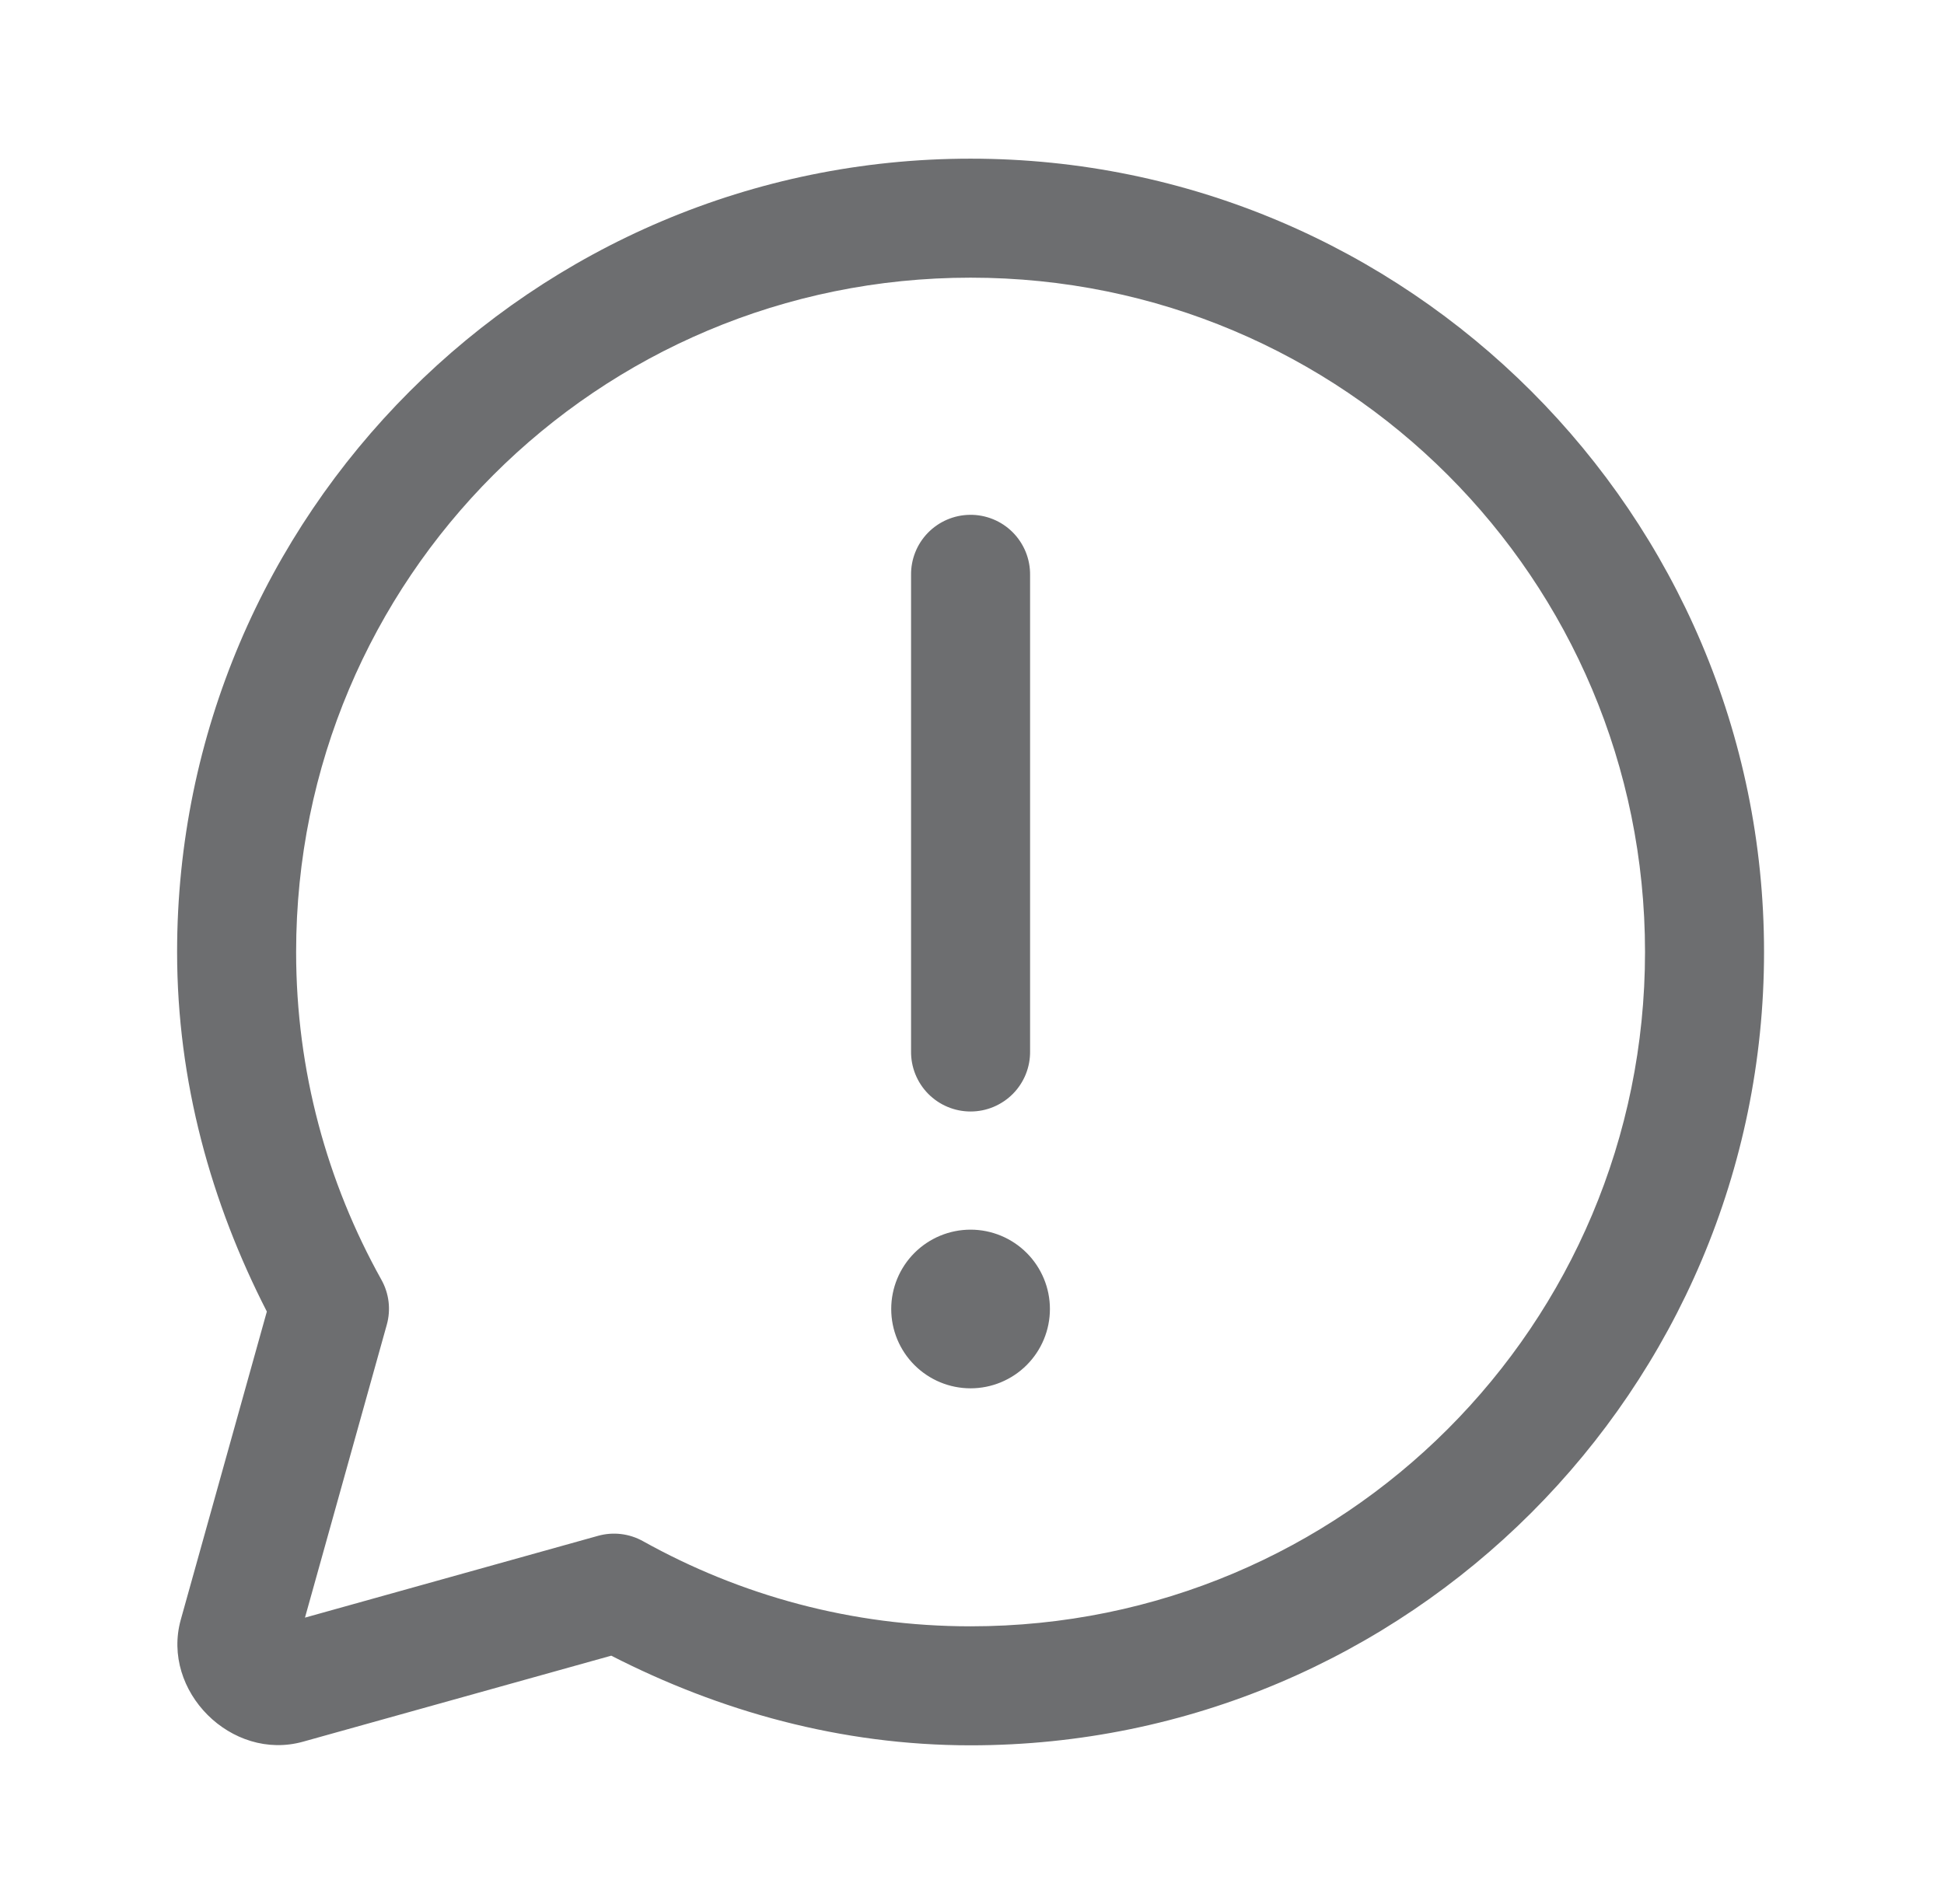 <svg width="49" height="48" viewBox="0 0 49 48" fill="none" xmlns="http://www.w3.org/2000/svg">
<path d="M24.464 4C13.436 4 4.464 12.972 4.464 24C4.464 27.275 5.327 30.335 6.726 33.065L4.558 40.828C4.053 42.632 5.836 44.413 7.64 43.908L15.407 41.74C18.135 43.137 21.191 44 24.464 44C35.492 44 44.464 35.028 44.464 24C44.464 12.972 35.492 4 24.464 4ZM24.464 7C33.87 7 41.464 14.594 41.464 24C41.464 33.406 33.87 41 24.464 41C21.461 41 18.656 40.218 16.208 38.854C15.862 38.661 15.454 38.612 15.073 38.719L7.687 40.781L9.749 33.398C9.856 33.017 9.807 32.609 9.614 32.264C8.248 29.814 7.464 27.005 7.464 24C7.464 14.594 15.058 7 24.464 7ZM24.44 12.979C24.043 12.985 23.664 13.149 23.387 13.434C23.11 13.719 22.958 14.103 22.964 14.5V26.5C22.961 26.699 22.998 26.896 23.072 27.081C23.146 27.265 23.256 27.433 23.396 27.575C23.535 27.716 23.701 27.828 23.885 27.905C24.068 27.982 24.265 28.021 24.464 28.021C24.663 28.021 24.86 27.982 25.043 27.905C25.226 27.828 25.392 27.716 25.532 27.575C25.672 27.433 25.782 27.265 25.856 27.081C25.93 26.896 25.967 26.699 25.964 26.5V14.5C25.967 14.299 25.929 14.1 25.854 13.914C25.778 13.728 25.666 13.559 25.524 13.417C25.382 13.275 25.213 13.163 25.027 13.088C24.84 13.013 24.641 12.975 24.44 12.979ZM24.464 31C23.933 31 23.425 31.211 23.05 31.586C22.675 31.961 22.464 32.47 22.464 33C22.464 33.531 22.675 34.039 23.05 34.414C23.425 34.789 23.933 35 24.464 35C24.994 35 25.503 34.789 25.878 34.414C26.253 34.039 26.464 33.531 26.464 33C26.464 32.47 26.253 31.961 25.878 31.586C25.503 31.211 24.994 31 24.464 31Z" fill="#6D6E70"/>
</svg>
